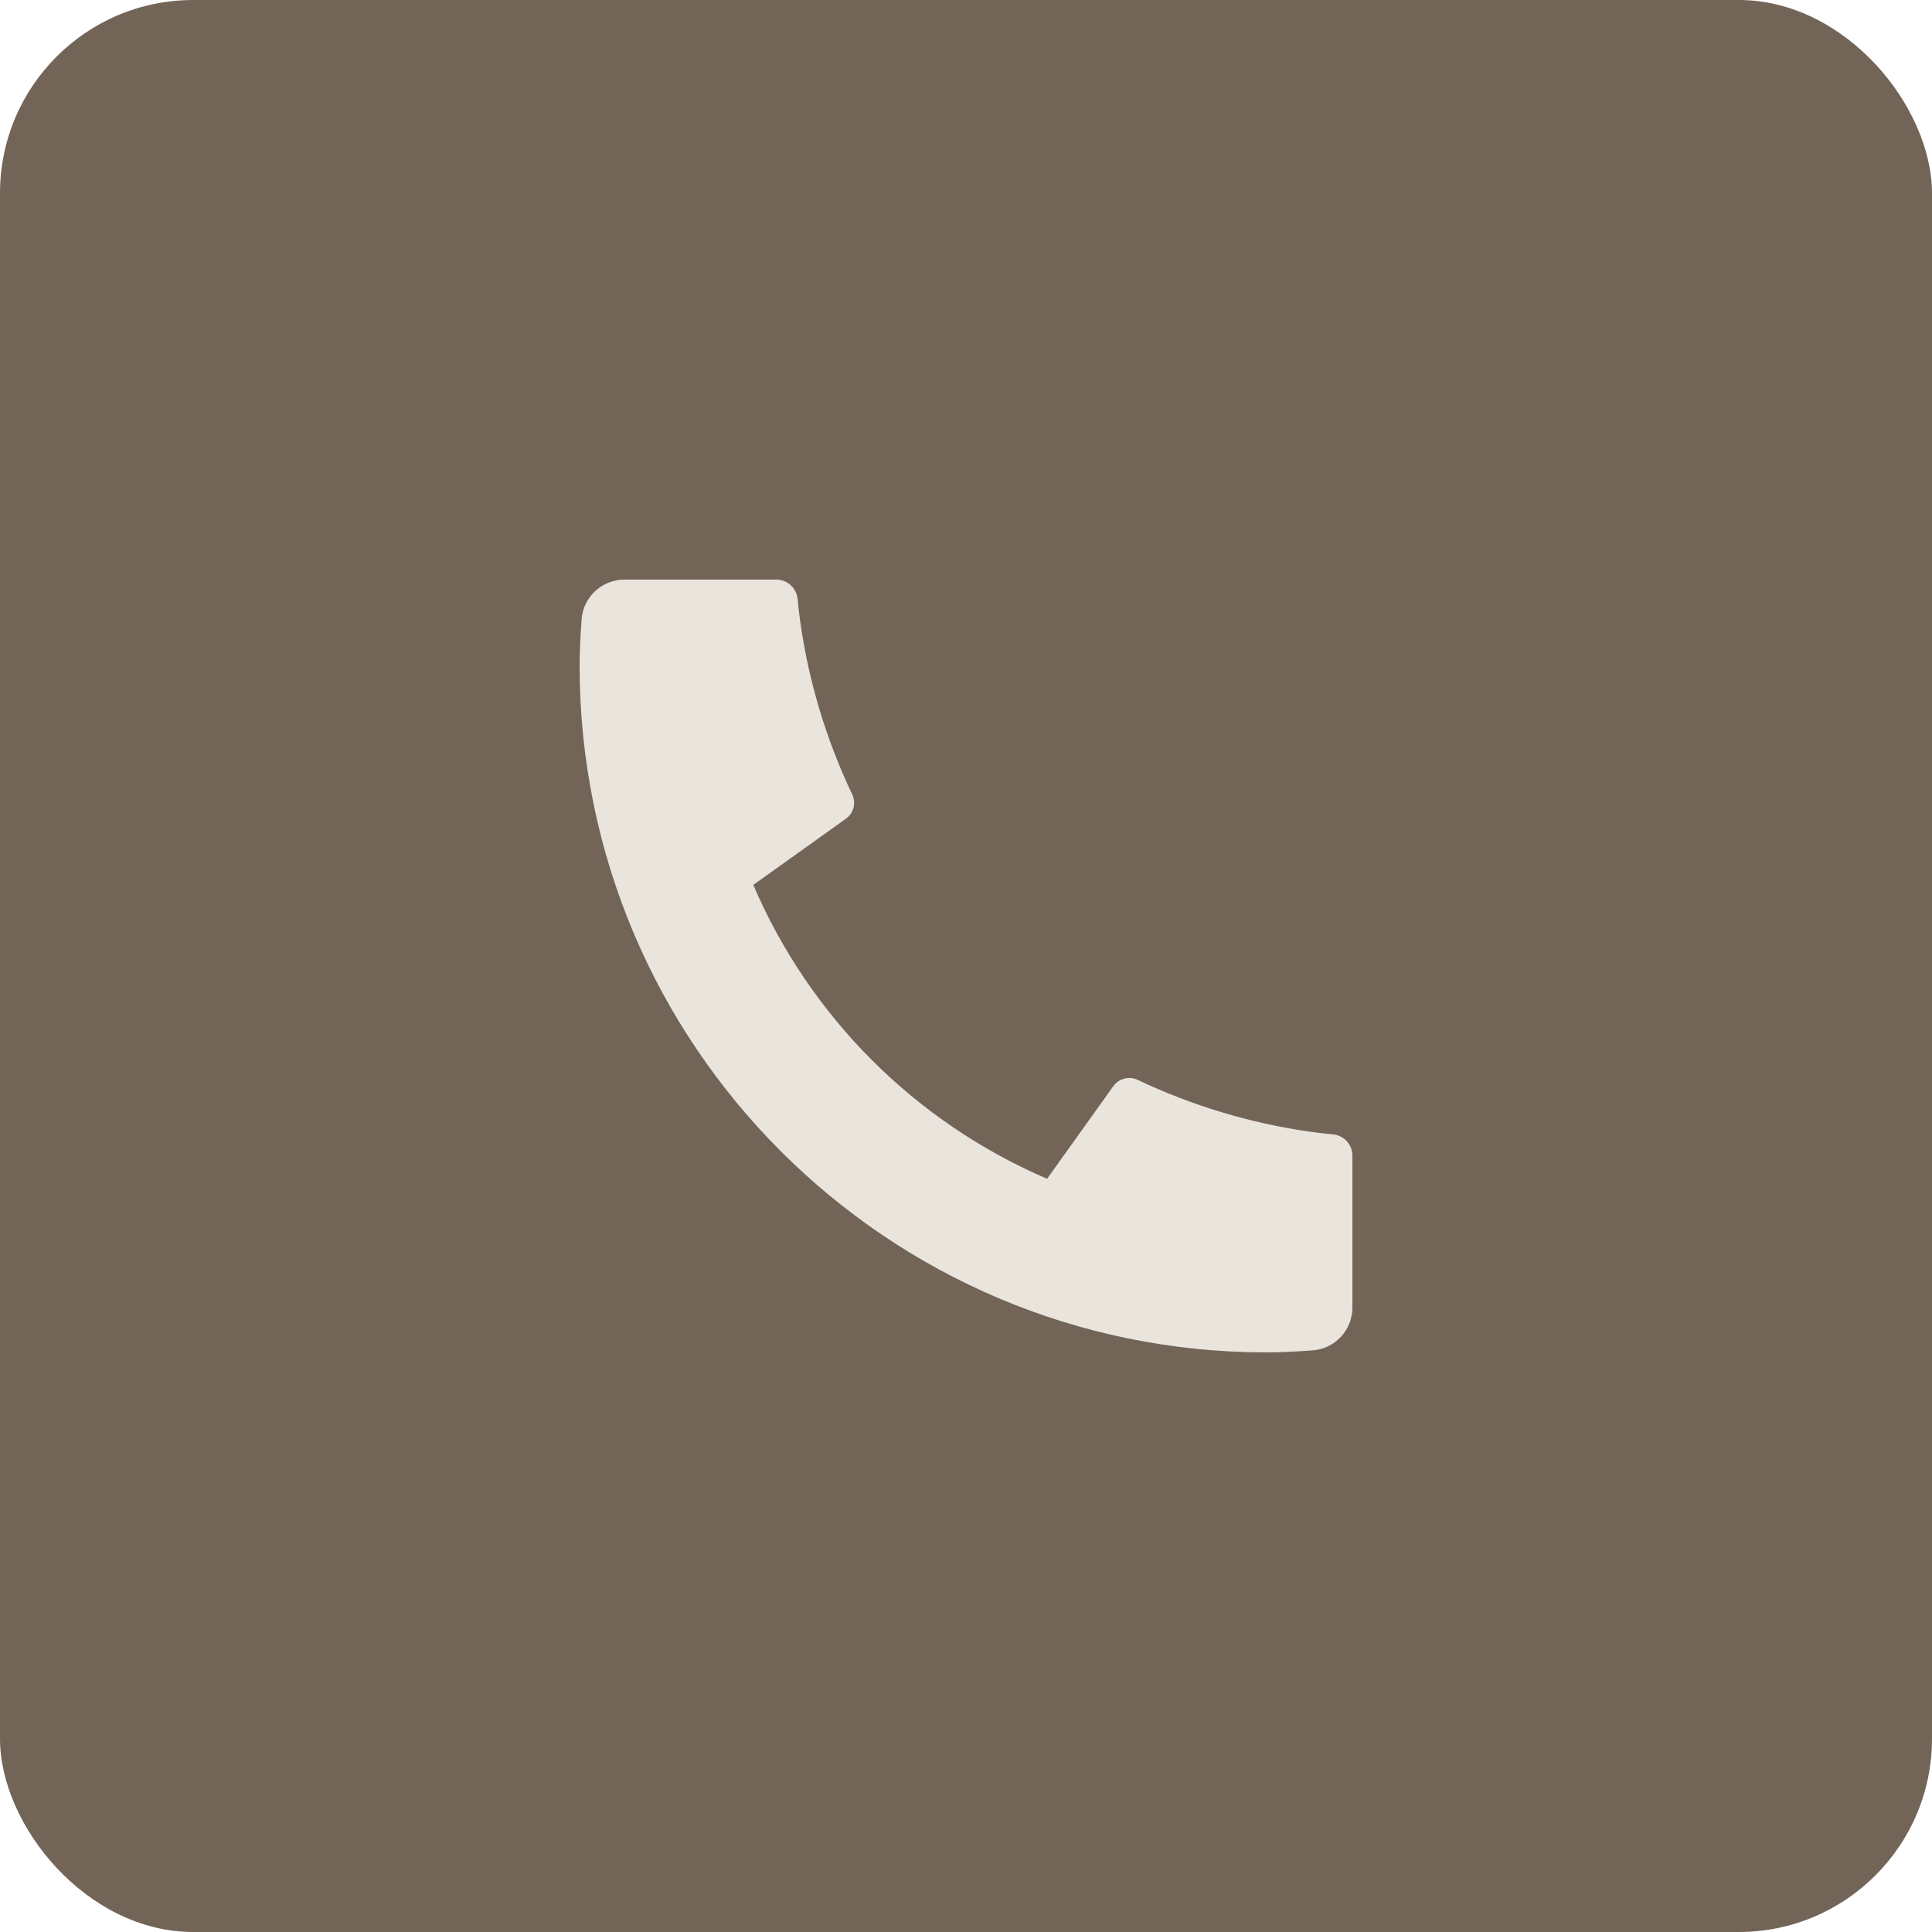 <?xml version="1.0" encoding="UTF-8"?> <svg xmlns="http://www.w3.org/2000/svg" width="30" height="30" viewBox="0 0 30 30" fill="none"><rect width="30" height="30" rx="3" fill="#726557"></rect><path d="M21 17.947V20.304C21 20.473 20.936 20.635 20.821 20.759C20.706 20.882 20.548 20.957 20.38 20.969C20.089 20.99 19.851 21 19.667 21C13.775 21 9 16.225 9 10.333C9 10.149 9.01 9.912 9.031 9.62C9.042 9.452 9.118 9.294 9.241 9.179C9.365 9.064 9.527 9 9.696 9H12.053C12.136 9 12.216 9.031 12.277 9.086C12.338 9.141 12.377 9.218 12.385 9.3C12.4 9.453 12.415 9.576 12.428 9.668C12.56 10.593 12.832 11.492 13.233 12.335C13.297 12.469 13.255 12.628 13.135 12.713L11.697 13.741C12.576 15.791 14.21 17.424 16.259 18.304L17.286 16.868C17.328 16.809 17.389 16.767 17.459 16.749C17.529 16.73 17.603 16.738 17.668 16.769C18.511 17.169 19.41 17.44 20.335 17.572C20.427 17.585 20.549 17.6 20.701 17.615C20.784 17.623 20.86 17.662 20.915 17.723C20.97 17.784 21 17.864 21 17.947Z" fill="#E9E4DC"></path></svg> 